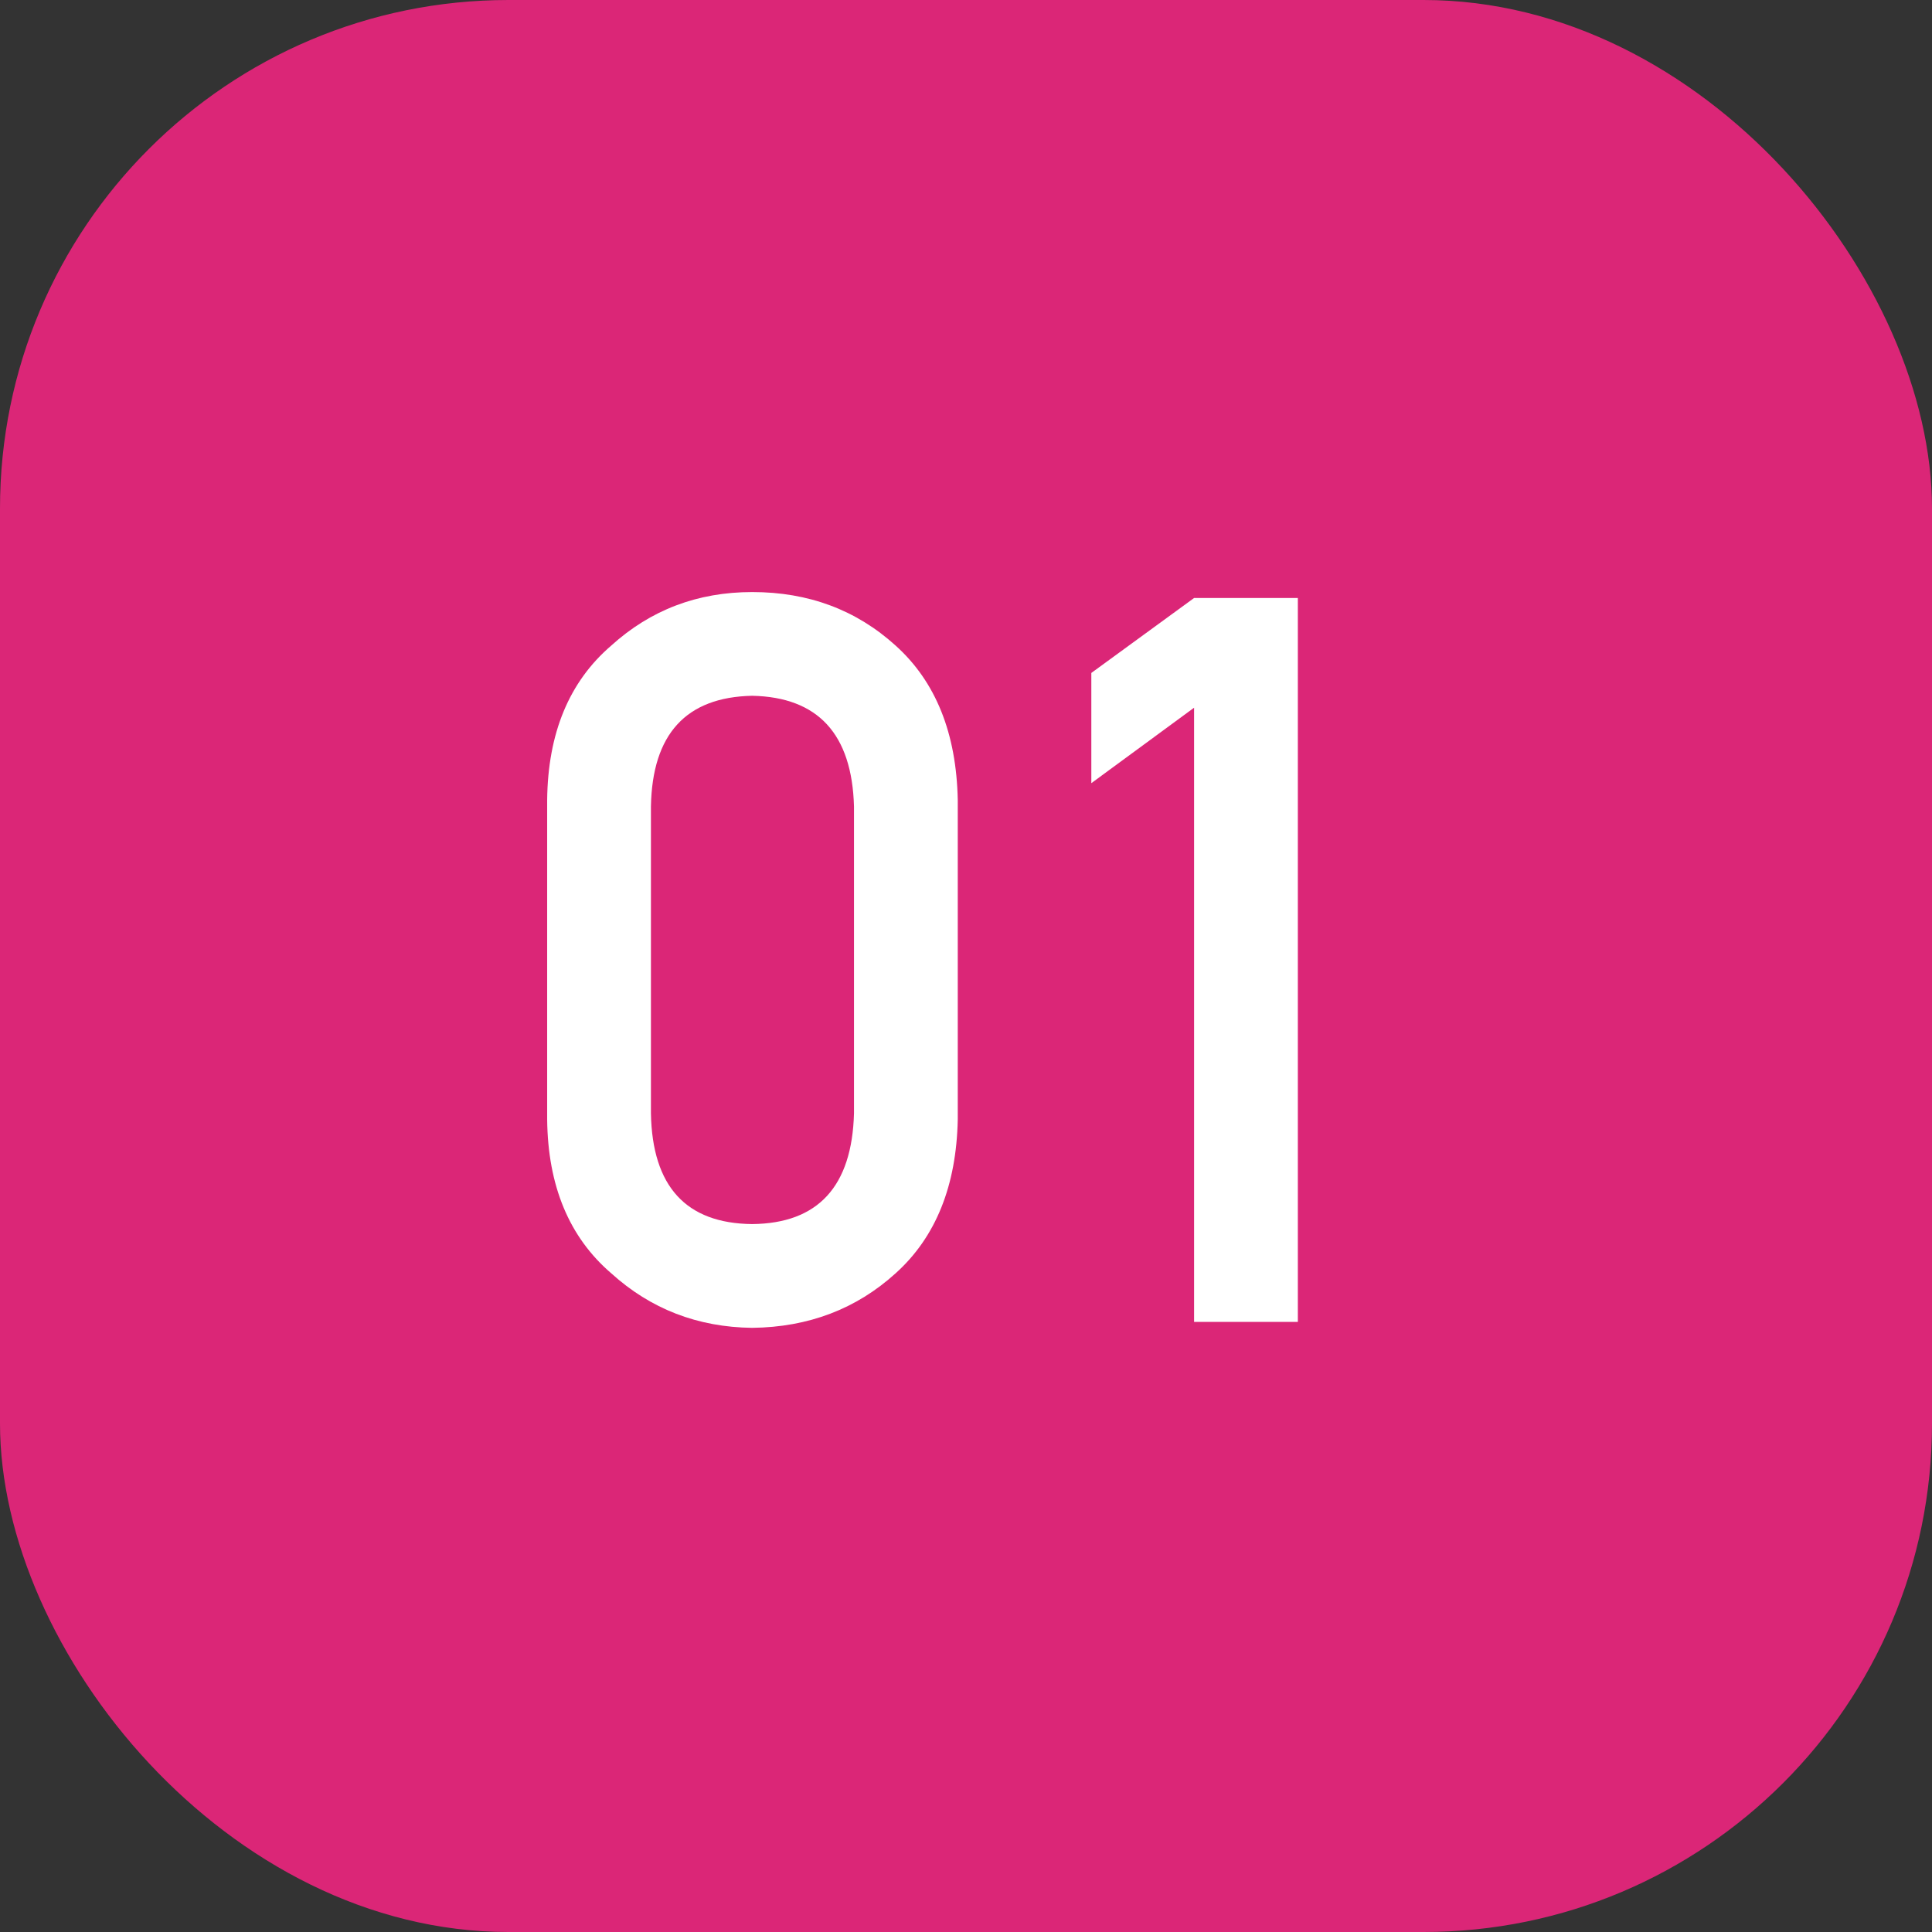 <svg xmlns="http://www.w3.org/2000/svg" width="38" height="38" viewBox="0 0 38 38" fill="none"><rect x="0" y="0" width="38" height="38" fill="#333333" stroke="none"/><rect width="38" height="38" rx="10" fill="#DB2677"></rect><path d="M16.797 21.898V15.863C16.758 14.438 16.09 13.712 14.795 13.685C13.493 13.712 12.829 14.438 12.803 15.863V21.898C12.829 23.337 13.493 24.063 14.795 24.076C16.09 24.063 16.758 23.337 16.797 21.898ZM10.762 22.016V15.736C10.775 14.421 11.195 13.409 12.021 12.699C12.796 11.996 13.721 11.645 14.795 11.645C15.902 11.645 16.842 11.996 17.617 12.699C18.405 13.409 18.812 14.421 18.838 15.736V22.016C18.812 23.324 18.405 24.333 17.617 25.043C16.842 25.746 15.902 26.104 14.795 26.117C13.721 26.104 12.796 25.746 12.021 25.043C11.195 24.333 10.775 23.324 10.762 22.016ZM23.486 13.92L21.465 15.404V13.236L23.486 11.762H25.527V26H23.486V13.92Z" fill="white"></path></svg>